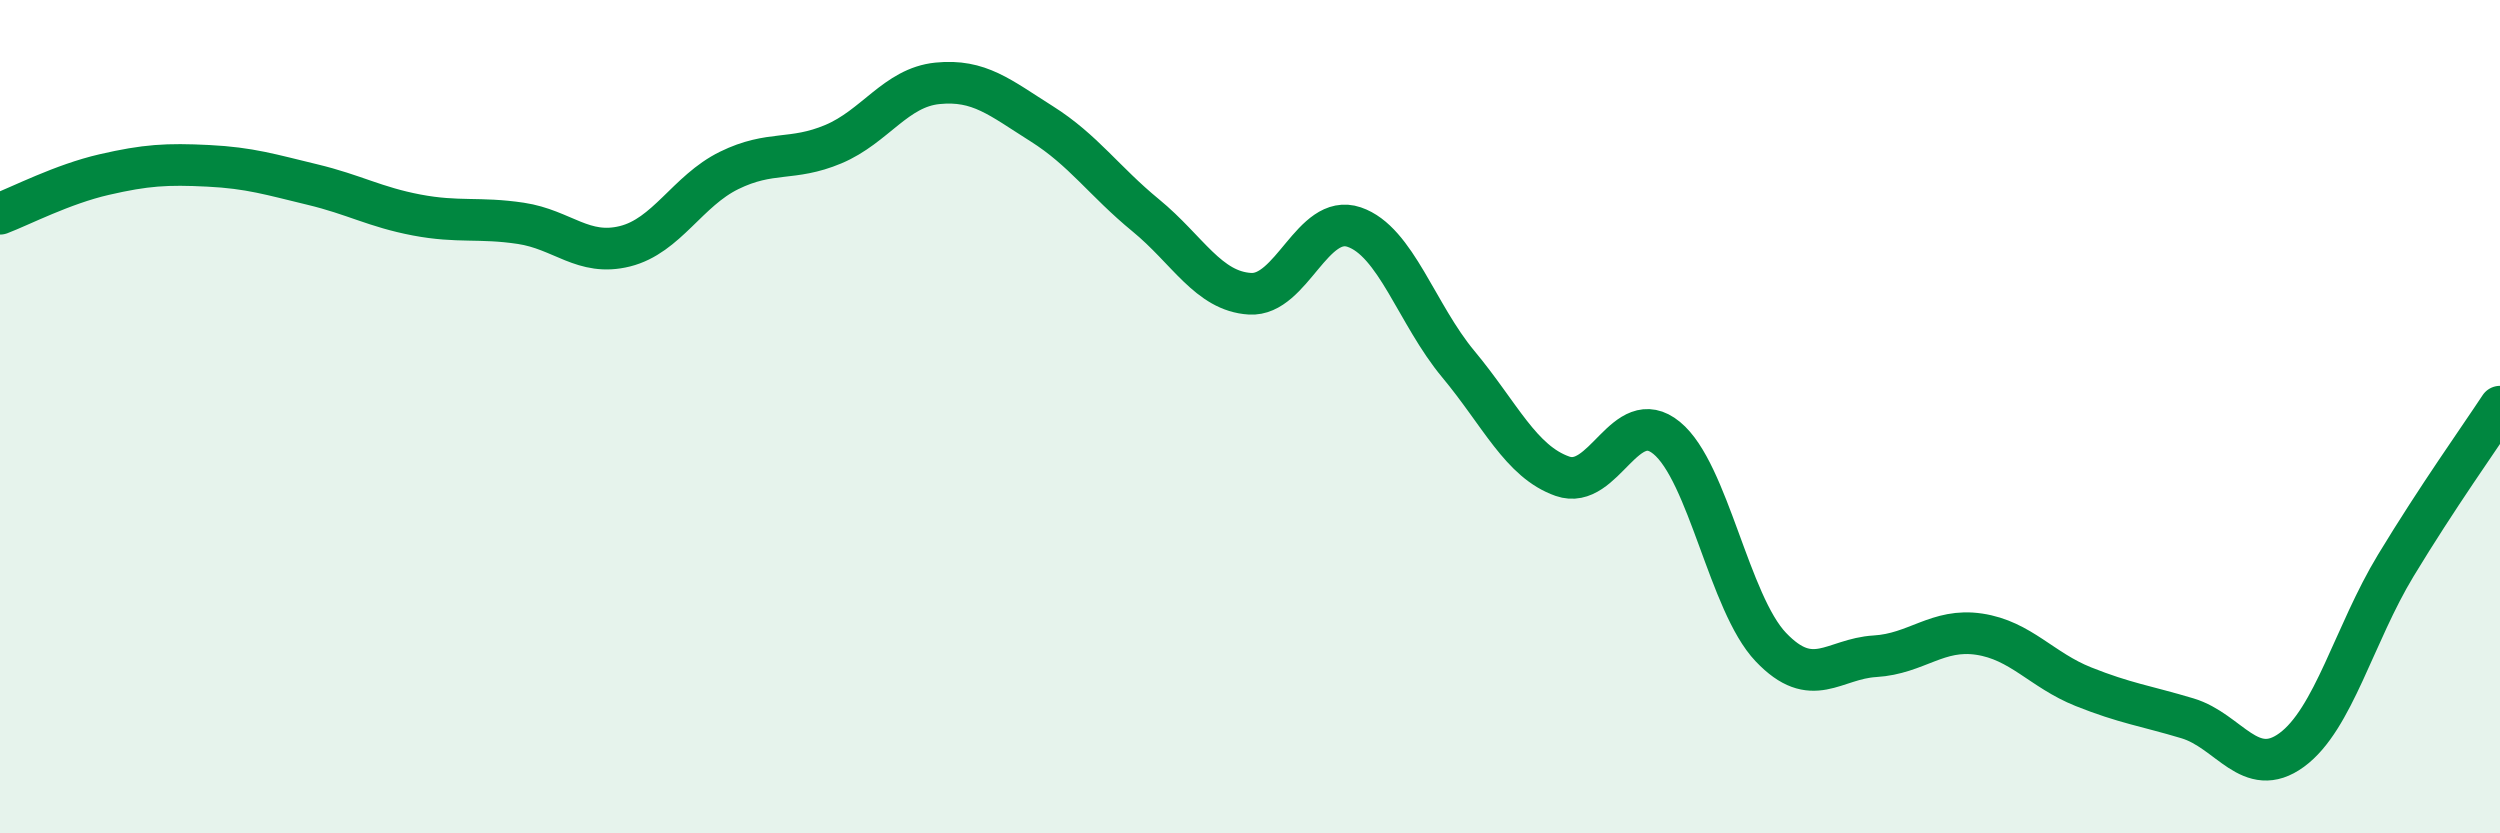 
    <svg width="60" height="20" viewBox="0 0 60 20" xmlns="http://www.w3.org/2000/svg">
      <path
        d="M 0,5.13 C 0.5,4.94 1.5,4.42 2.5,4.19 C 3.5,3.96 4,3.93 5,3.98 C 6,4.03 6.5,4.19 7.5,4.43 C 8.5,4.67 9,4.97 10,5.16 C 11,5.35 11.5,5.21 12.5,5.36 C 13.5,5.51 14,6.16 15,5.91 C 16,5.66 16.5,4.58 17.5,4.09 C 18.5,3.6 19,3.88 20,3.46 C 21,3.04 21.5,2.1 22.5,2 C 23.5,1.9 24,2.34 25,2.97 C 26,3.6 26.5,4.35 27.5,5.17 C 28.5,5.99 29,6.99 30,7.05 C 31,7.11 31.5,5.11 32.5,5.45 C 33.5,5.79 34,7.54 35,8.74 C 36,9.94 36.5,11.08 37.5,11.43 C 38.5,11.78 39,9.69 40,10.51 C 41,11.33 41.5,14.48 42.5,15.53 C 43.5,16.58 44,15.81 45,15.75 C 46,15.69 46.5,15.07 47.5,15.22 C 48.5,15.37 49,16.08 50,16.48 C 51,16.88 51.5,16.94 52.5,17.24 C 53.5,17.54 54,18.73 55,18 C 56,17.27 56.5,15.22 57.5,13.57 C 58.5,11.92 59.5,10.52 60,9.76L60 20L0 20Z"
        fill="#008740"
        opacity="0.1"
        stroke-linecap="round"
        stroke-linejoin="round"
      />
      <path
        d="M 0,5.13 C 0.5,4.94 1.5,4.42 2.5,4.19 C 3.5,3.96 4,3.93 5,3.98 C 6,4.03 6.5,4.19 7.5,4.43 C 8.5,4.67 9,4.97 10,5.16 C 11,5.35 11.5,5.21 12.5,5.36 C 13.5,5.51 14,6.16 15,5.91 C 16,5.66 16.5,4.58 17.5,4.09 C 18.5,3.6 19,3.88 20,3.46 C 21,3.04 21.5,2.1 22.5,2 C 23.5,1.9 24,2.34 25,2.97 C 26,3.6 26.5,4.35 27.5,5.17 C 28.5,5.99 29,6.99 30,7.05 C 31,7.11 31.5,5.11 32.5,5.45 C 33.5,5.79 34,7.54 35,8.74 C 36,9.94 36.5,11.08 37.5,11.43 C 38.5,11.78 39,9.69 40,10.51 C 41,11.33 41.5,14.48 42.5,15.53 C 43.5,16.58 44,15.81 45,15.75 C 46,15.69 46.5,15.07 47.5,15.22 C 48.5,15.37 49,16.08 50,16.48 C 51,16.88 51.5,16.94 52.5,17.24 C 53.5,17.54 54,18.73 55,18 C 56,17.27 56.5,15.22 57.5,13.57 C 58.5,11.92 59.5,10.52 60,9.76"
        stroke="#008740"
        stroke-width="1"
        fill="none"
        stroke-linecap="round"
        stroke-linejoin="round"
      />
    </svg>
  